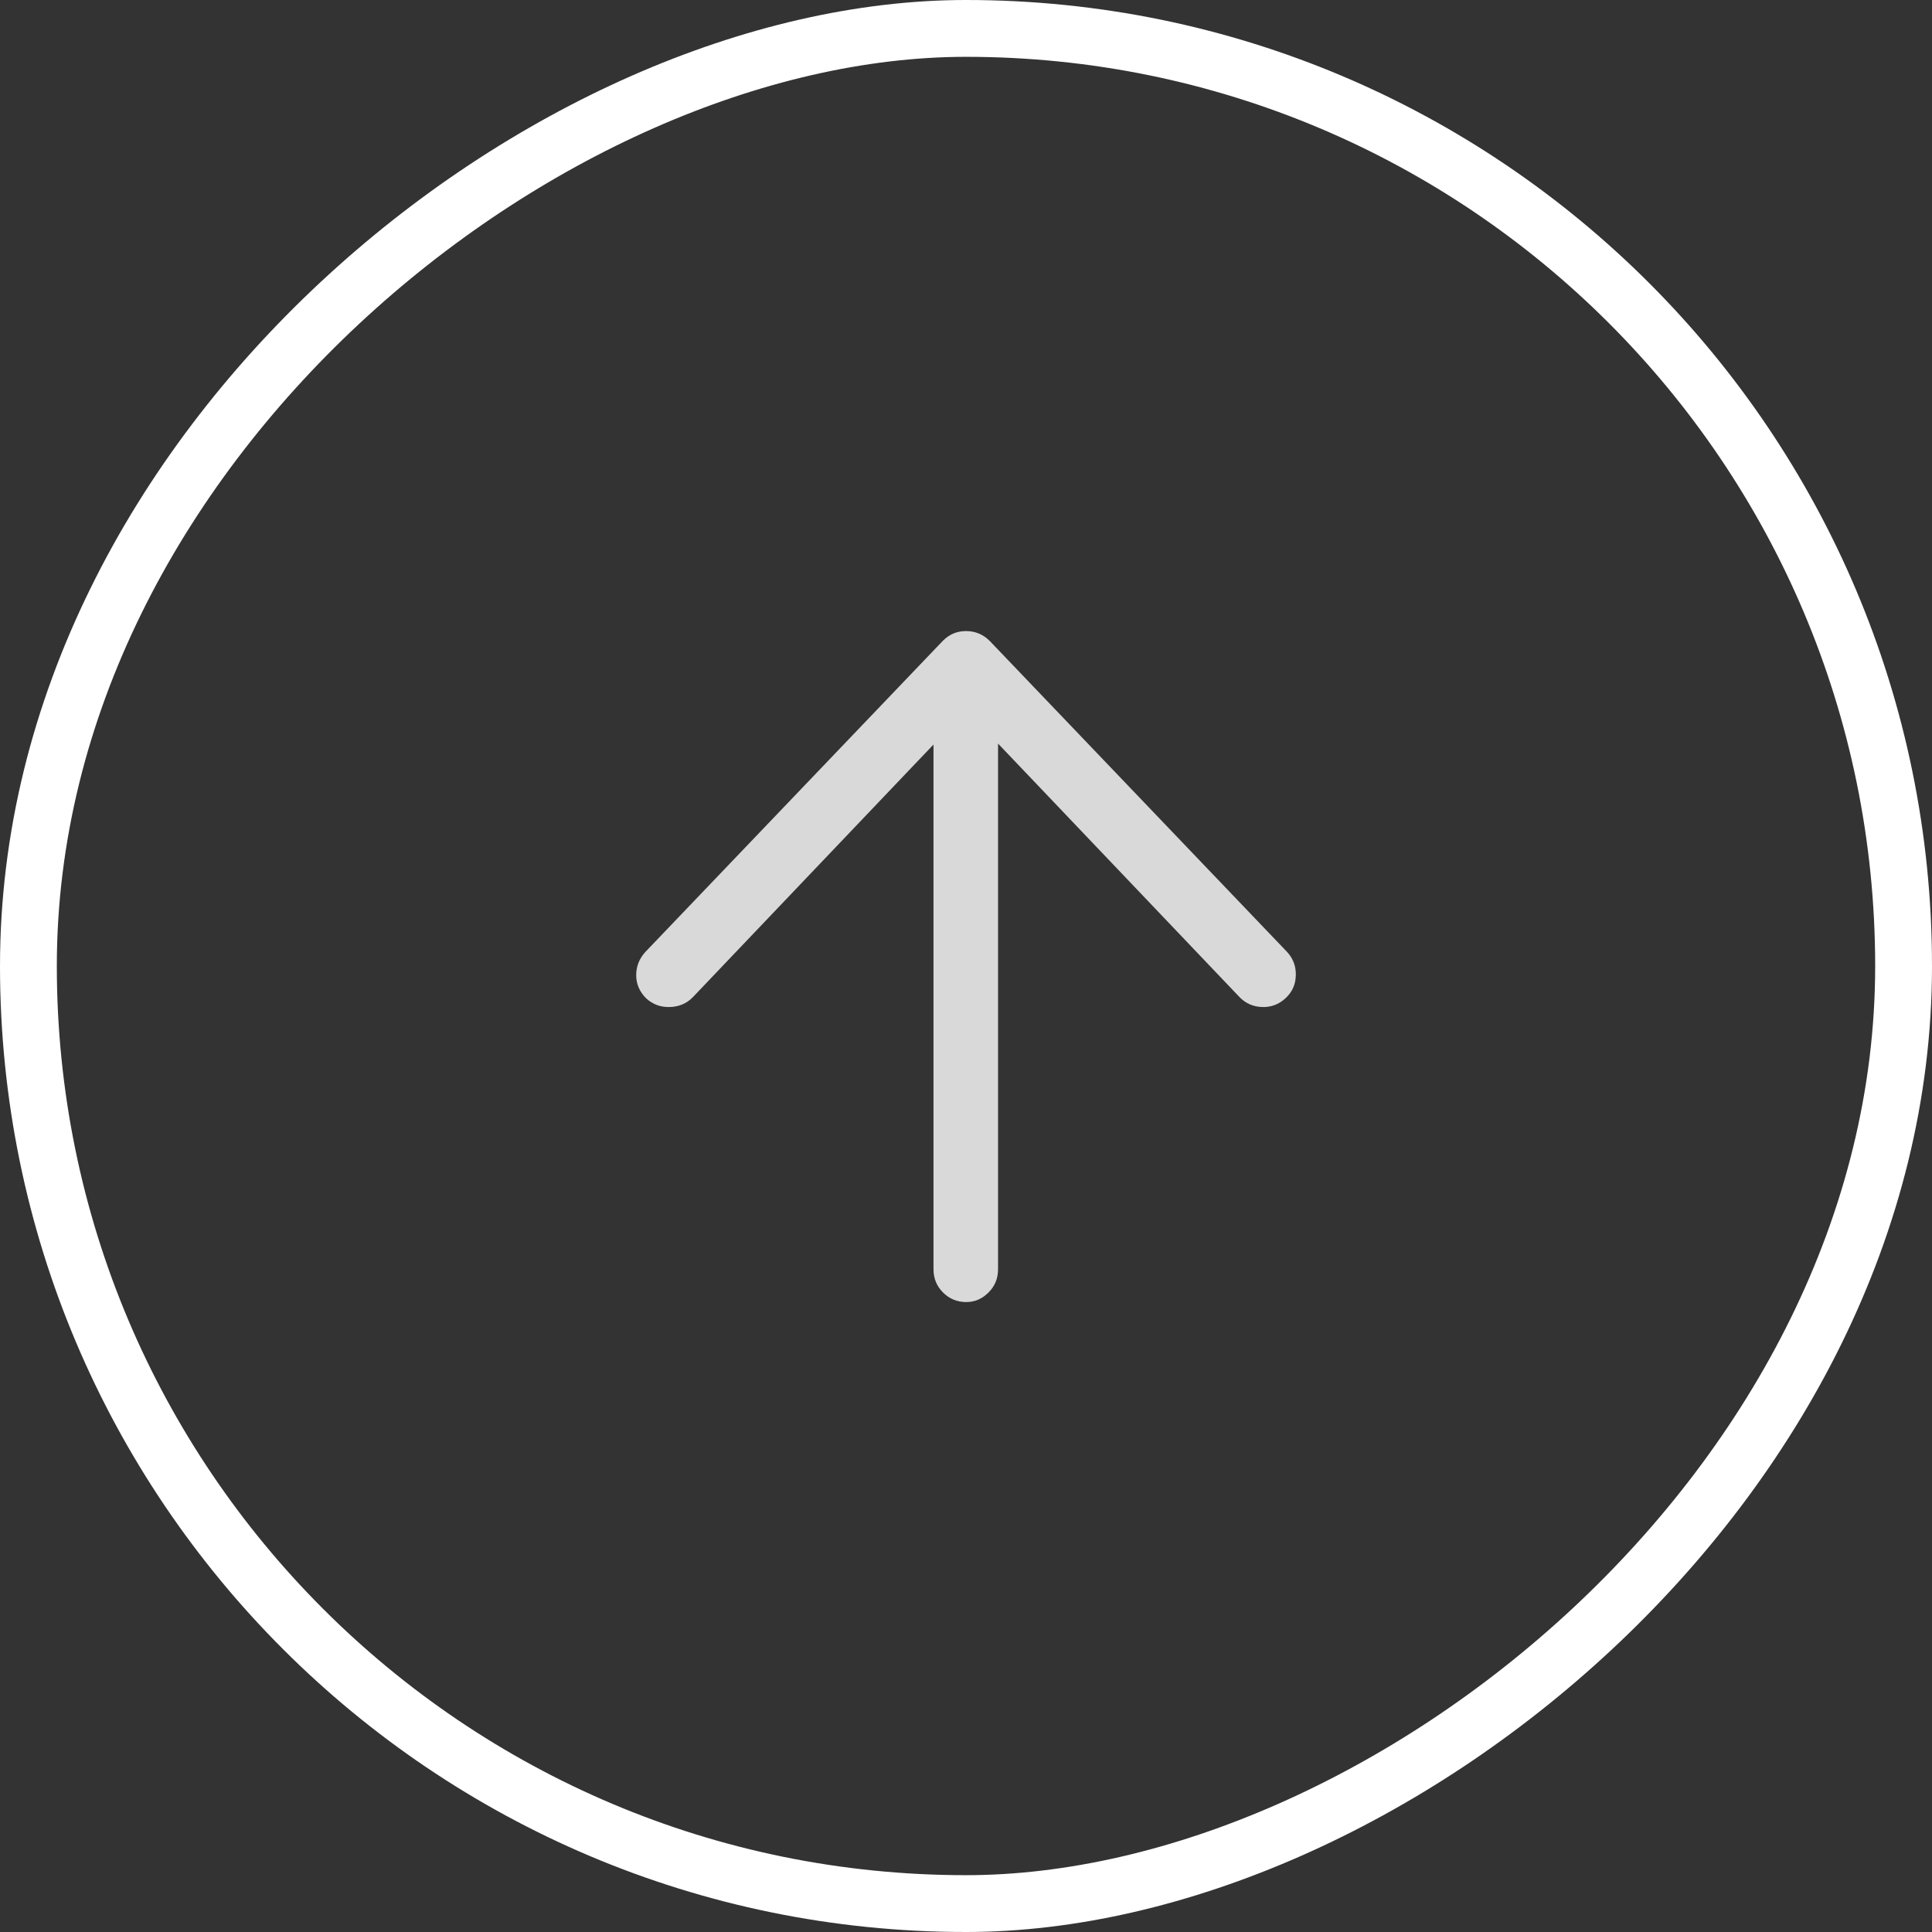<svg width="34" height="34" viewBox="0 0 34 34" fill="none" xmlns="http://www.w3.org/2000/svg">
<rect x="0" y="0" width="34" height="34" fill="#333333" stroke="none"/>
<g id="Arrow">
<rect x="0.5" y="33.5" width="33" height="33" rx="16.5" transform="rotate(-90 0.5 33.5)" stroke="white"/>
<path id="Vector" d="M11.372 17.57C11.255 17.453 11.196 17.317 11.196 17.162C11.196 17.007 11.25 16.871 11.356 16.754L16.588 11.282C16.706 11.165 16.844 11.106 17.004 11.106C17.164 11.106 17.303 11.165 17.42 11.282L22.652 16.754C22.759 16.871 22.81 17.01 22.804 17.17C22.799 17.33 22.738 17.463 22.62 17.57C22.503 17.677 22.367 17.727 22.212 17.722C22.058 17.717 21.927 17.661 21.82 17.554L17.004 12.498L12.188 17.554C12.082 17.661 11.948 17.717 11.788 17.722C11.628 17.727 11.49 17.677 11.372 17.57ZM17.004 22.914C16.844 22.914 16.708 22.858 16.596 22.746C16.484 22.634 16.428 22.498 16.428 22.338L16.428 11.682C16.428 11.522 16.484 11.386 16.596 11.274C16.708 11.162 16.842 11.106 16.996 11.106C17.151 11.106 17.284 11.162 17.396 11.274C17.508 11.386 17.564 11.522 17.564 11.682L17.564 22.338C17.564 22.498 17.508 22.634 17.396 22.746C17.284 22.858 17.154 22.914 17.004 22.914Z" fill="#D9D9D9"/>
</g>
</svg>
